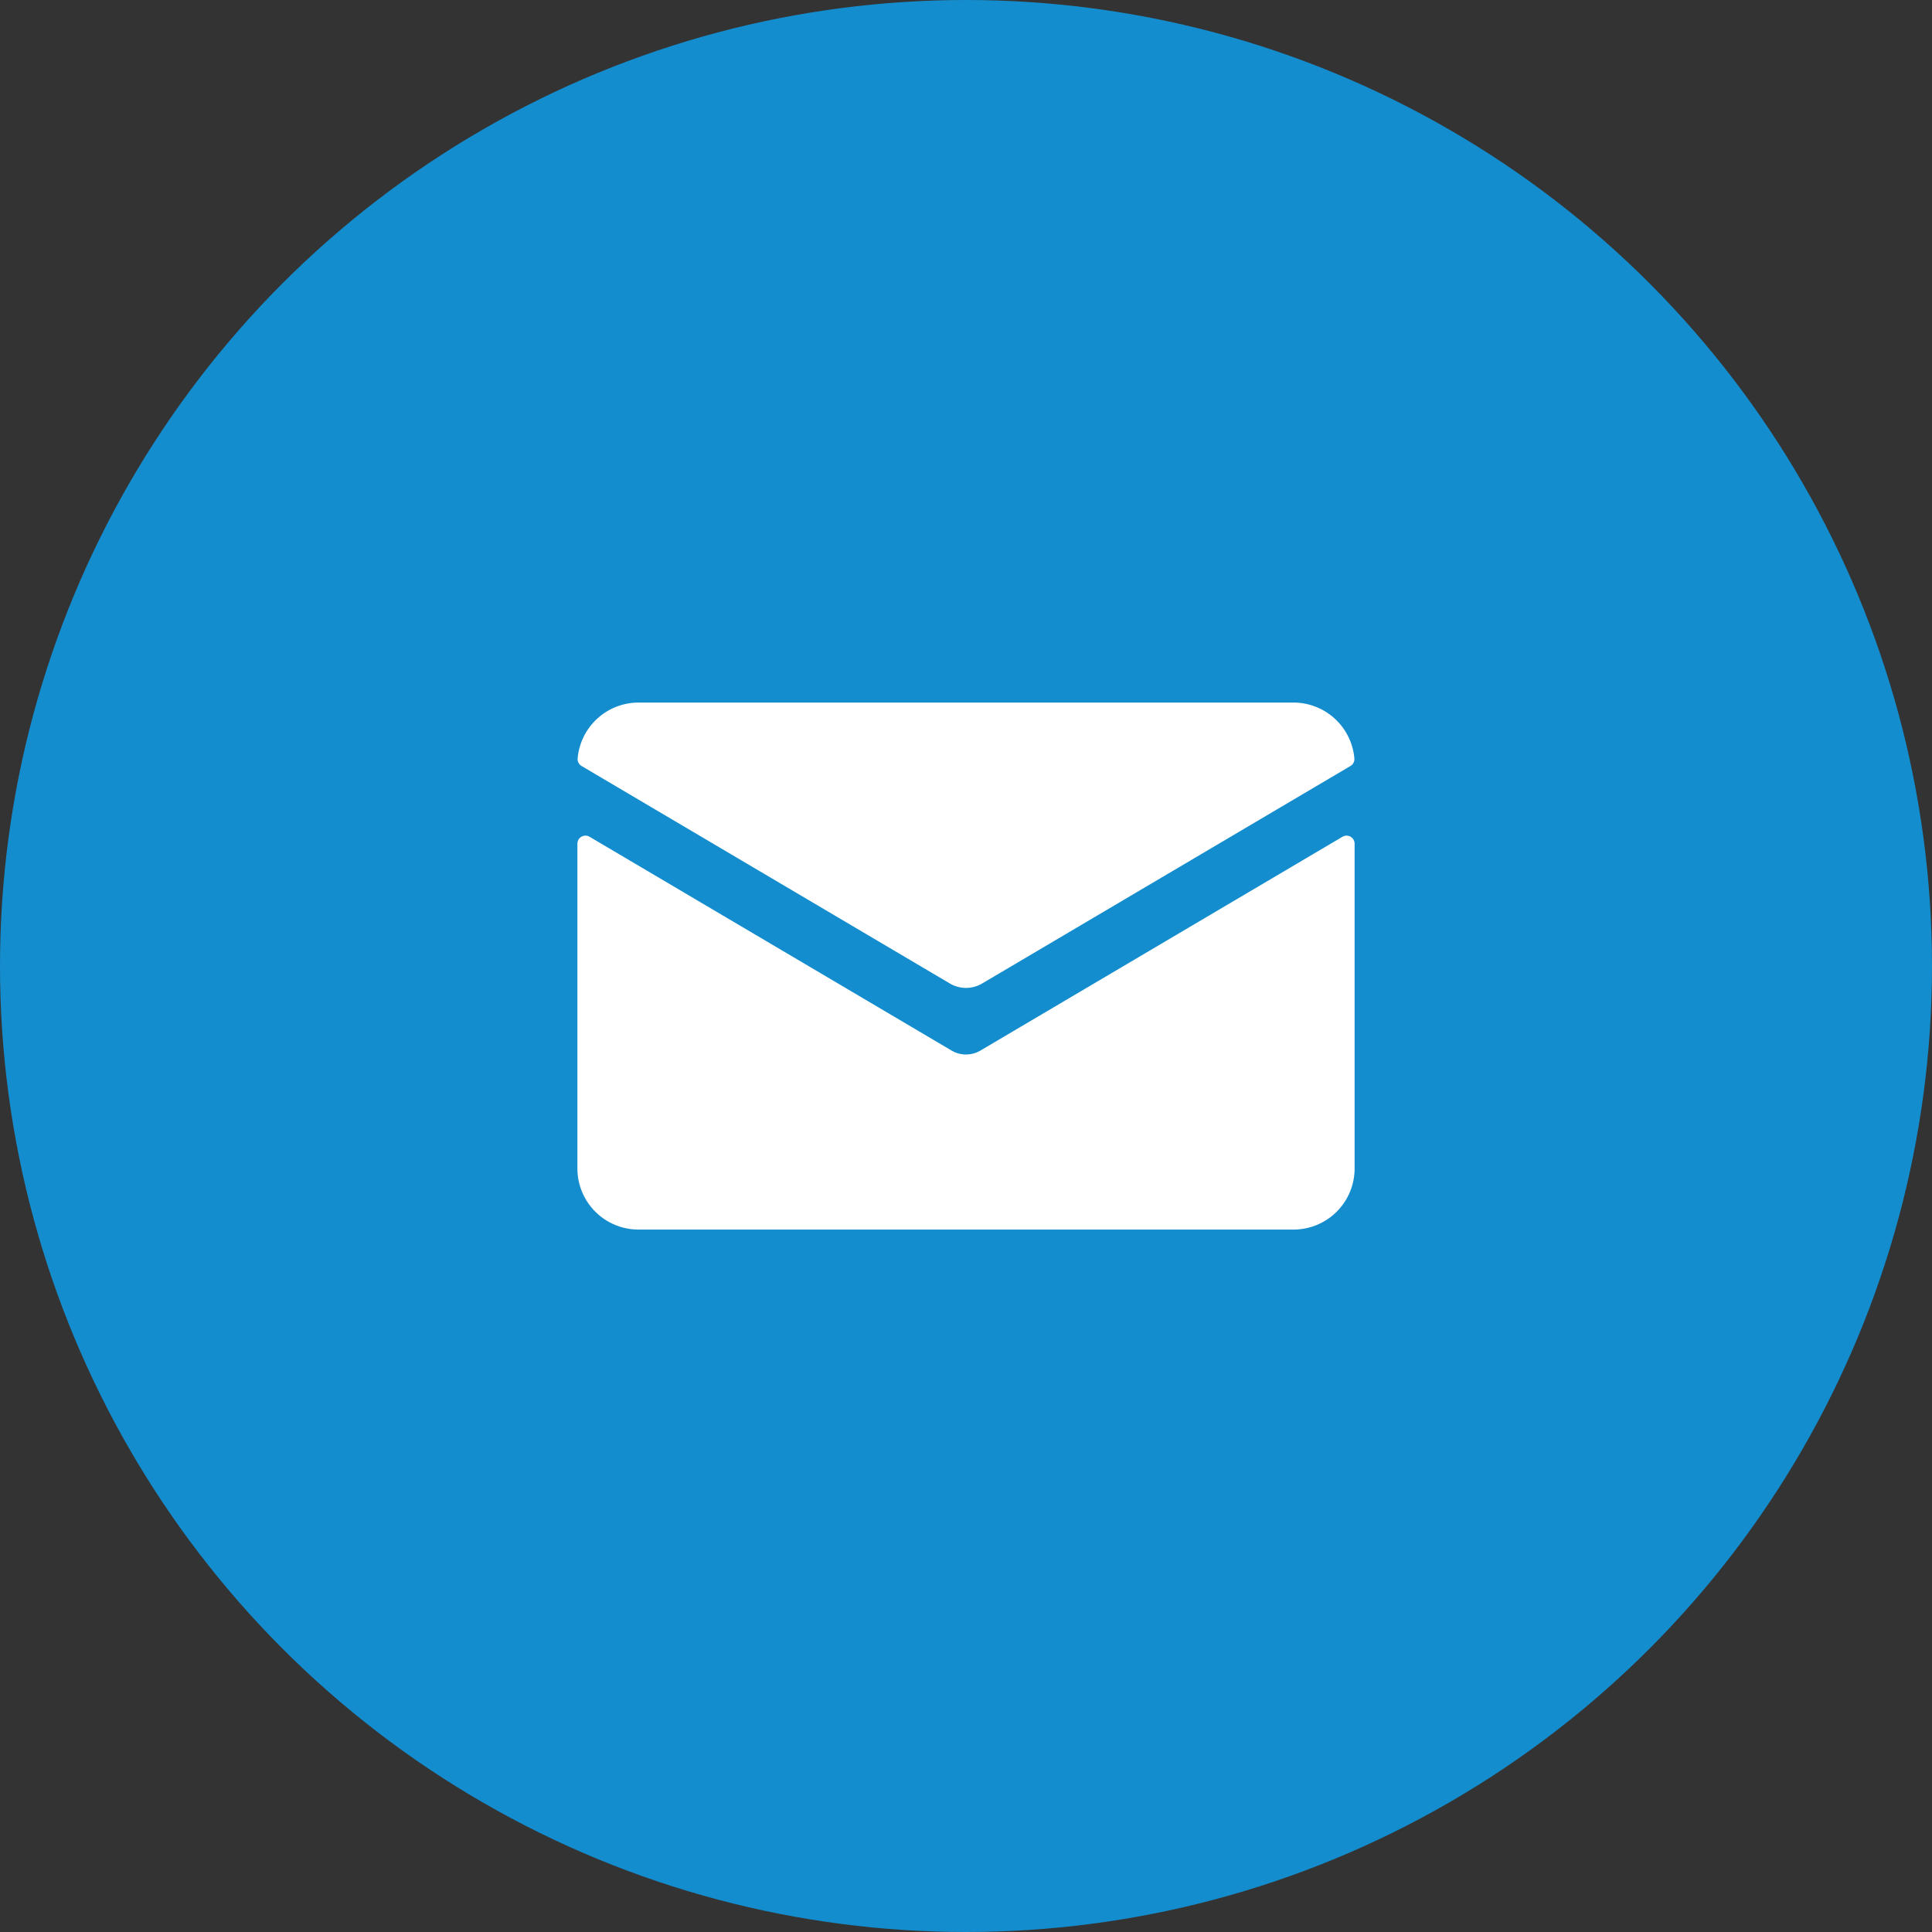 <svg xmlns="http://www.w3.org/2000/svg" width="110" height="110"><rect width="100%" height="100%" fill="#333333" stroke="none"/><g data-name="グループ 12000" transform="translate(-720 -6191)"><circle data-name="楕円形 61" cx="55" cy="55" r="55" transform="translate(720 6191)" fill="#148dce"/><g data-name="6" fill="#fff"><path data-name="パス 1732" d="M775.824 6250.813a1.619 1.619 0 01-1.647 0l-20.61-12.171a.459.459 0 00-.692.395v18.49a3.479 3.479 0 003.479 3.479h37.293a3.479 3.479 0 003.479-3.479v-18.49a.459.459 0 00-.692-.395z"/><path data-name="パス 1733" d="M775.915 6246.998l20.973-12.385a.455.455 0 00.225-.427 3.484 3.484 0 00-3.466-3.185h-37.293a3.484 3.484 0 00-3.466 3.185.455.455 0 00.225.427l20.973 12.385a1.8 1.8 0 001.829 0z"/></g></g></svg>